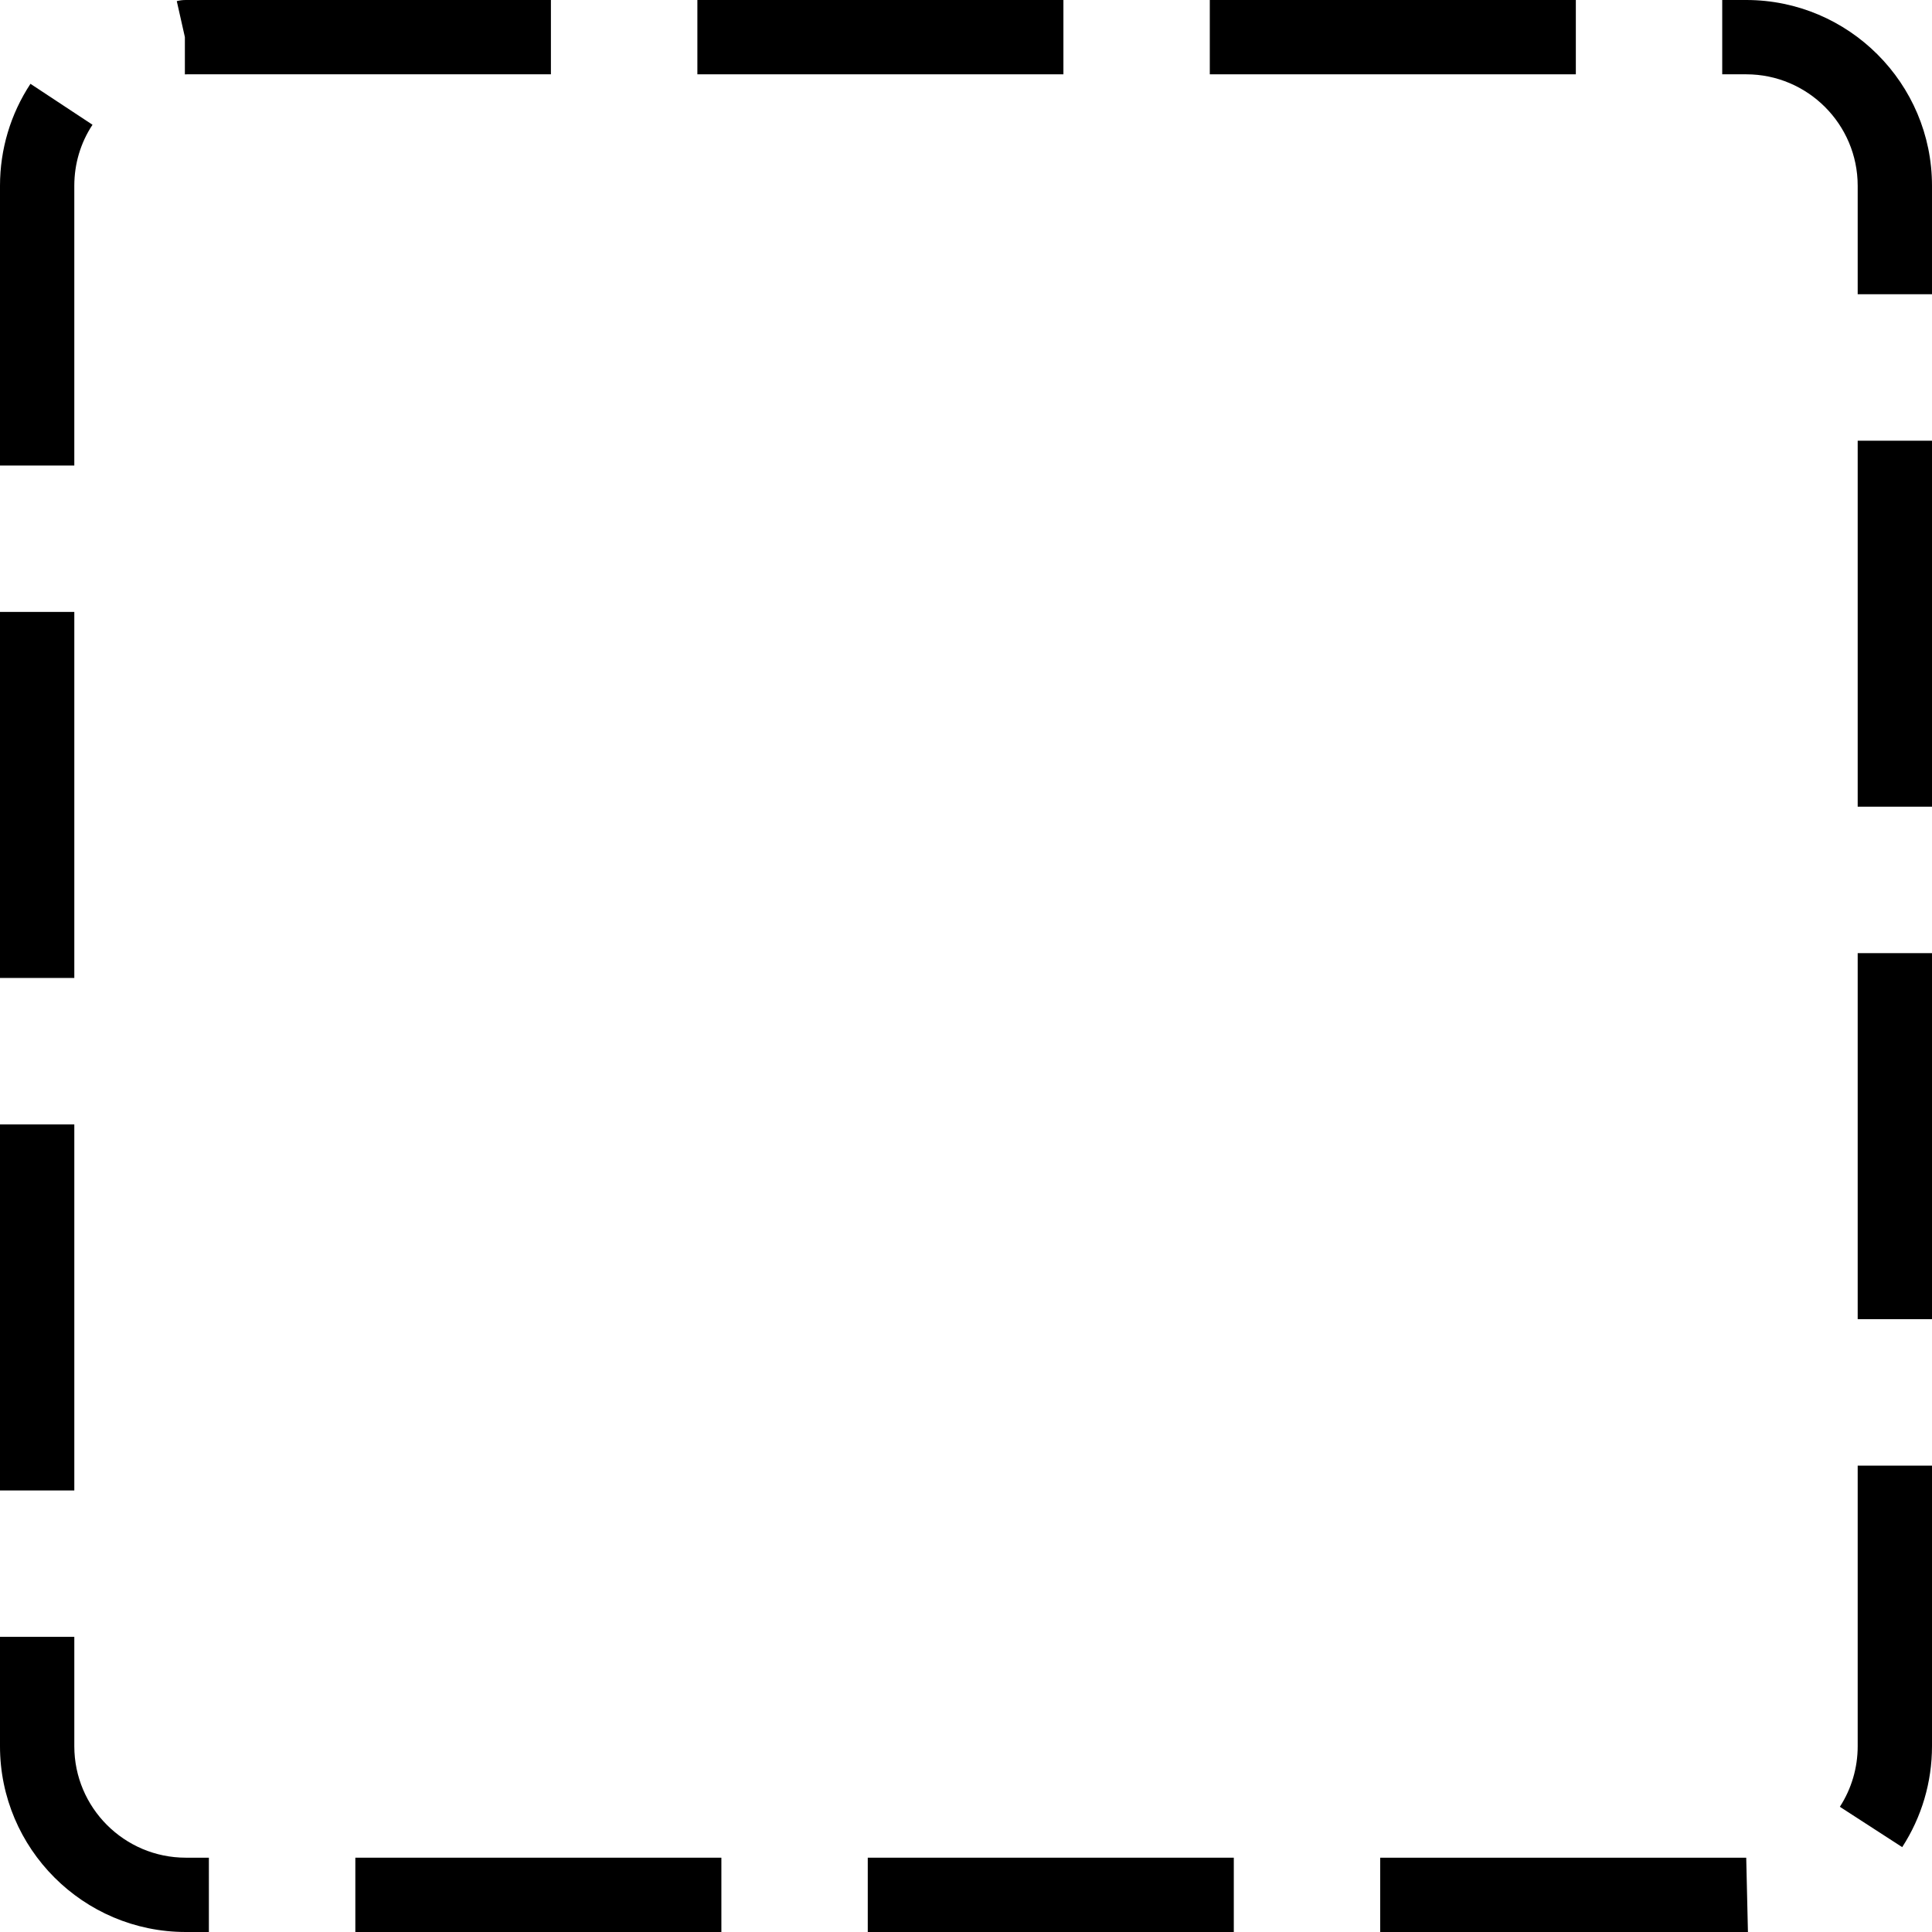<?xml version="1.0" encoding="iso-8859-1"?>
<!-- Generator: Adobe Illustrator 19.1.0, SVG Export Plug-In . SVG Version: 6.00 Build 0)  -->
<svg version="1.1" id="Capa_1" xmlns="http://www.w3.org/2000/svg" xmlns:xlink="http://www.w3.org/1999/xlink" x="0px" y="0px"
	 viewBox="0 0 468.069 468.069" style="enable-background:new 0 0 468.069 468.069;" xml:space="preserve">
<g>
	<g>
		<path d="M18.002,45.005c0-5.293,1.513-10.405,4.411-14.78L7.381,20.306C2.556,27.633,0,36.185,0,45.006v67.78h18.002V45.005z"/>
		<rect y="148.251" width="18.003" height="88.681"/>
		<rect y="272.415" width="18.003" height="88.681"/>
		<path d="M18.003,423.061v-26.5H0v26.5c0,24.826,20.199,45.007,45.006,45.007h5.599c0,0,0-18.003,0.001-18.003h-5.599
			C30.119,450.065,18.003,437.949,18.003,423.061z"/>
		<rect x="293.1" y="0.001" width="88.681" height="18.003"/>
		<path d="M44.79,18.021c0.18,0,0.361,0,0.559-0.018h88.123V0.001H45.007c-0.739,0-1.477,0.09-2.179,0.27l1.962,8.713
			C44.79,8.983,44.79,18.021,44.79,18.021z"/>
		<rect x="168.954" y="0.001" width="88.681" height="18.003"/>
		<rect x="210.234" y="450.065" width="88.681" height="18.003"/>
		<rect x="450.065" y="230.92" width="18.003" height="88.681"/>
		<rect x="86.088" y="450.065" width="88.681" height="18.003"/>
		<path d="M450.066,355.084v67.978c0,5.221-1.495,10.297-4.321,14.672l15.104,9.775c4.716-7.273,7.219-15.735,7.22-24.447v-67.978
			H450.066z"/>
		<rect x="450.065" y="106.773" width="18.003" height="88.663"/>
		<polygon points="334.38,450.065 334.38,468.068 423.475,468.068 423.061,450.065 		"/>
		<path d="M450.065,71.29h18.003V45.007c0-24.826-20.199-45.007-45.007-45.007h-5.815v18.003h5.815
			c14.888,0,27.004,12.116,27.004,27.004V71.29z"/>
	</g>
</g>
<g>
</g>
<g>
</g>
<g>
</g>
<g>
</g>
<g>
</g>
<g>
</g>
<g>
</g>
<g>
</g>
<g>
</g>
<g>
</g>
<g>
</g>
<g>
</g>
<g>
</g>
<g>
</g>
<g>
</g>
</svg>

